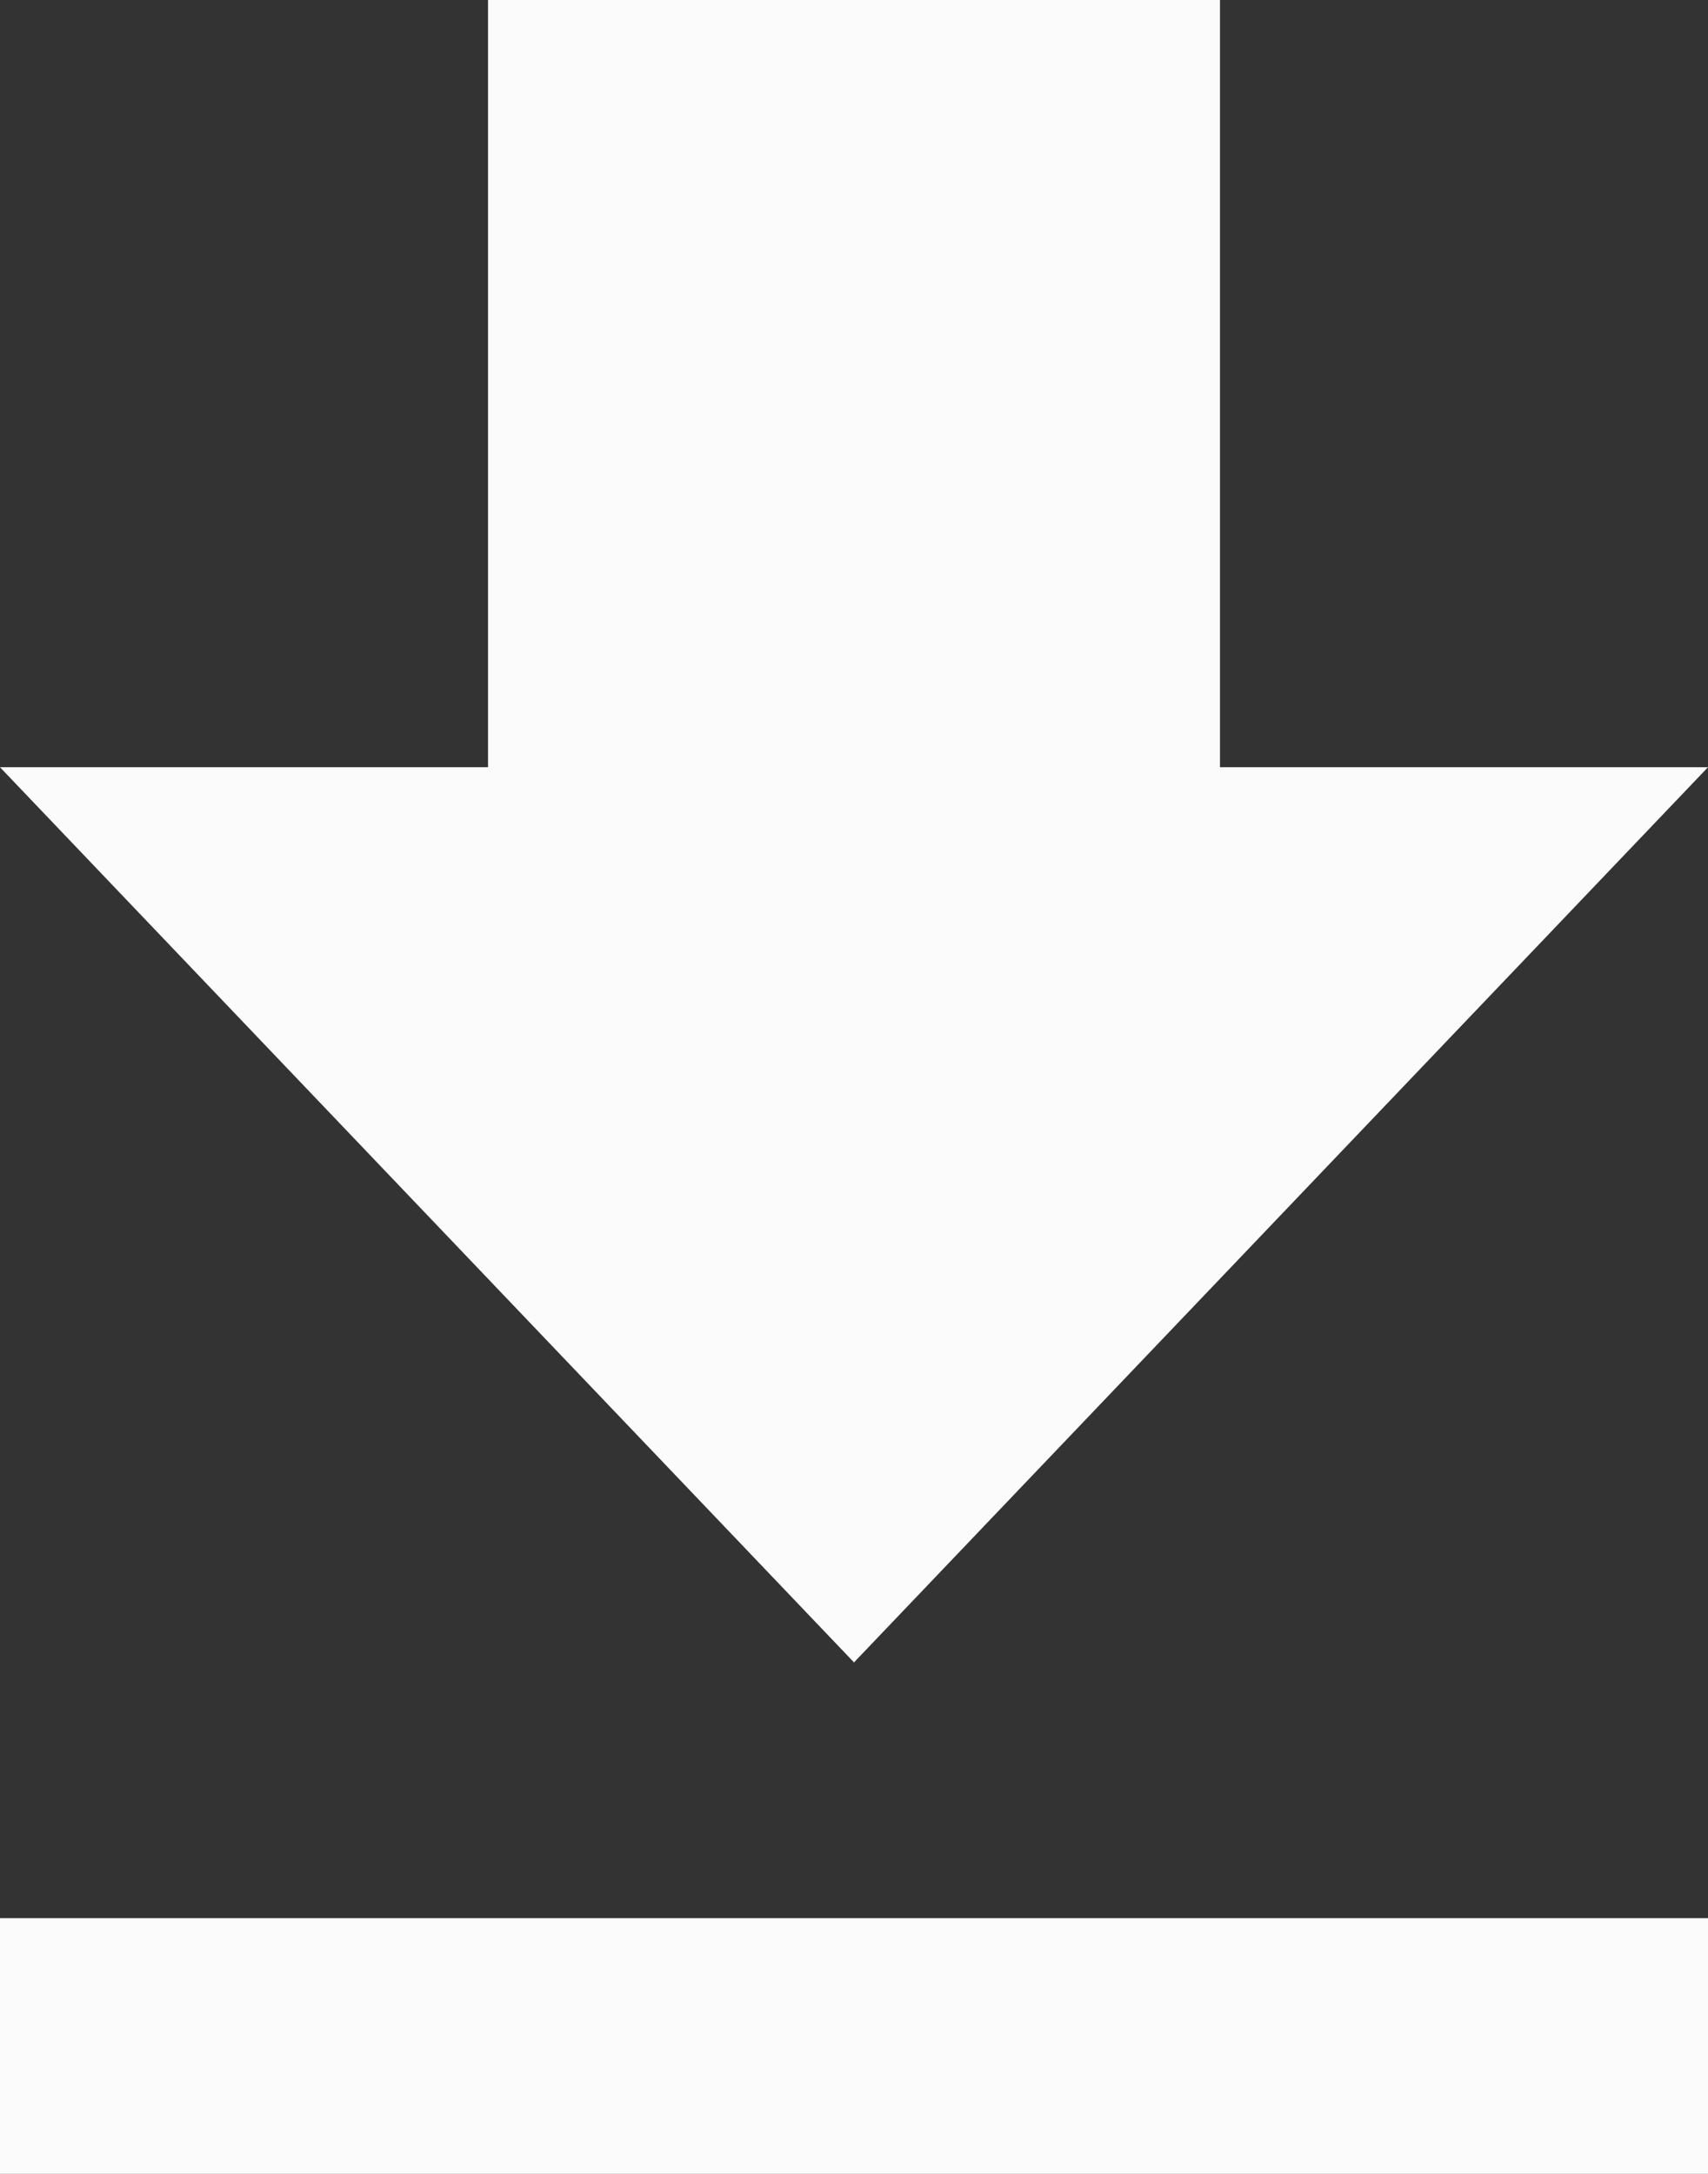 <?xml version="1.0" encoding="UTF-8"?> <svg xmlns="http://www.w3.org/2000/svg" width="11" height="14" viewBox="0 0 11 14" fill="none"><rect x="0" y="0" width="11" height="14" fill="#333333" stroke="none"/> <path d="M0 14H11V12.353H0V14ZM11 4.941H7.857V0H3.143V4.941H0L5.5 10.706L11 4.941Z" fill="#FBFBFB"></path> </svg> 